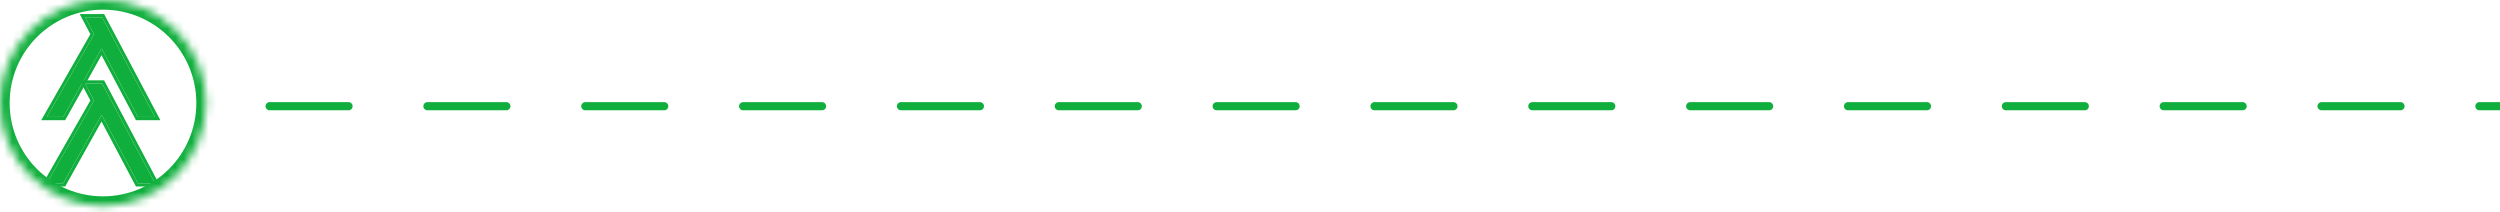 <?xml version="1.0" encoding="UTF-8"?> <svg xmlns="http://www.w3.org/2000/svg" width="306" height="26" viewBox="0 0 306 26" fill="none"> <path d="M33 13L306 13" stroke="#10AF3D" stroke-linecap="round" stroke-dasharray="9.66 9.66"></path> <mask id="mask0_78_636" style="mask-type:alpha" maskUnits="userSpaceOnUse" x="0" y="0" width="26" height="26"> <path d="M25.213 12.607C25.213 19.569 19.569 25.213 12.607 25.213C5.644 25.213 0 19.569 0 12.607C0 5.644 5.644 0 12.607 0C19.569 0 25.213 5.644 25.213 12.607Z" fill="#10AF3D"></path> </mask> <g mask="url(#mask0_78_636)"> <path fill-rule="evenodd" clip-rule="evenodd" d="M12.607 1.182C6.297 1.182 1.182 6.297 1.182 12.607C1.182 18.916 6.297 24.031 12.607 24.031C18.916 24.031 24.031 18.916 24.031 12.607C24.031 6.297 18.916 1.182 12.607 1.182ZM-1.182 12.607C-1.182 4.991 4.992 -1.182 12.607 -1.182C20.222 -1.182 26.395 4.991 26.395 12.607C26.395 20.222 20.222 26.395 12.607 26.395C4.992 26.395 -1.182 20.222 -1.182 12.607Z" fill="#10AF3D"></path> <path d="M16.88 14.315L12.436 5.933L7.748 14.315H5.727L11.512 4.19L10.414 2.116H12.505L18.971 14.315H16.88Z" fill="#10AF3D"></path> <path fill-rule="evenodd" clip-rule="evenodd" d="M16.641 14.71L12.426 6.759L7.98 14.71H5.045L11.061 4.183L9.757 1.721H12.743L19.628 14.71H16.641ZM11.512 4.19L5.726 14.315H7.748L12.436 5.932L16.879 14.315H18.971L12.505 2.116H10.414L11.512 4.19Z" fill="#10AF3D"></path> <path d="M16.88 22.428L12.436 14.046L7.748 22.428H5.727L11.512 12.303L10.414 10.23H12.505L18.971 22.428H16.88Z" fill="#10AF3D"></path> <path fill-rule="evenodd" clip-rule="evenodd" d="M16.641 22.824L12.426 14.873L7.98 22.824H5.045L11.061 12.296L9.757 9.834H12.743L19.628 22.824H16.641ZM11.512 12.303L5.726 22.428H7.748L12.436 14.046L16.879 22.428H18.971L12.505 10.23H10.414L11.512 12.303Z" fill="#10AF3D"></path> </g> </svg> 